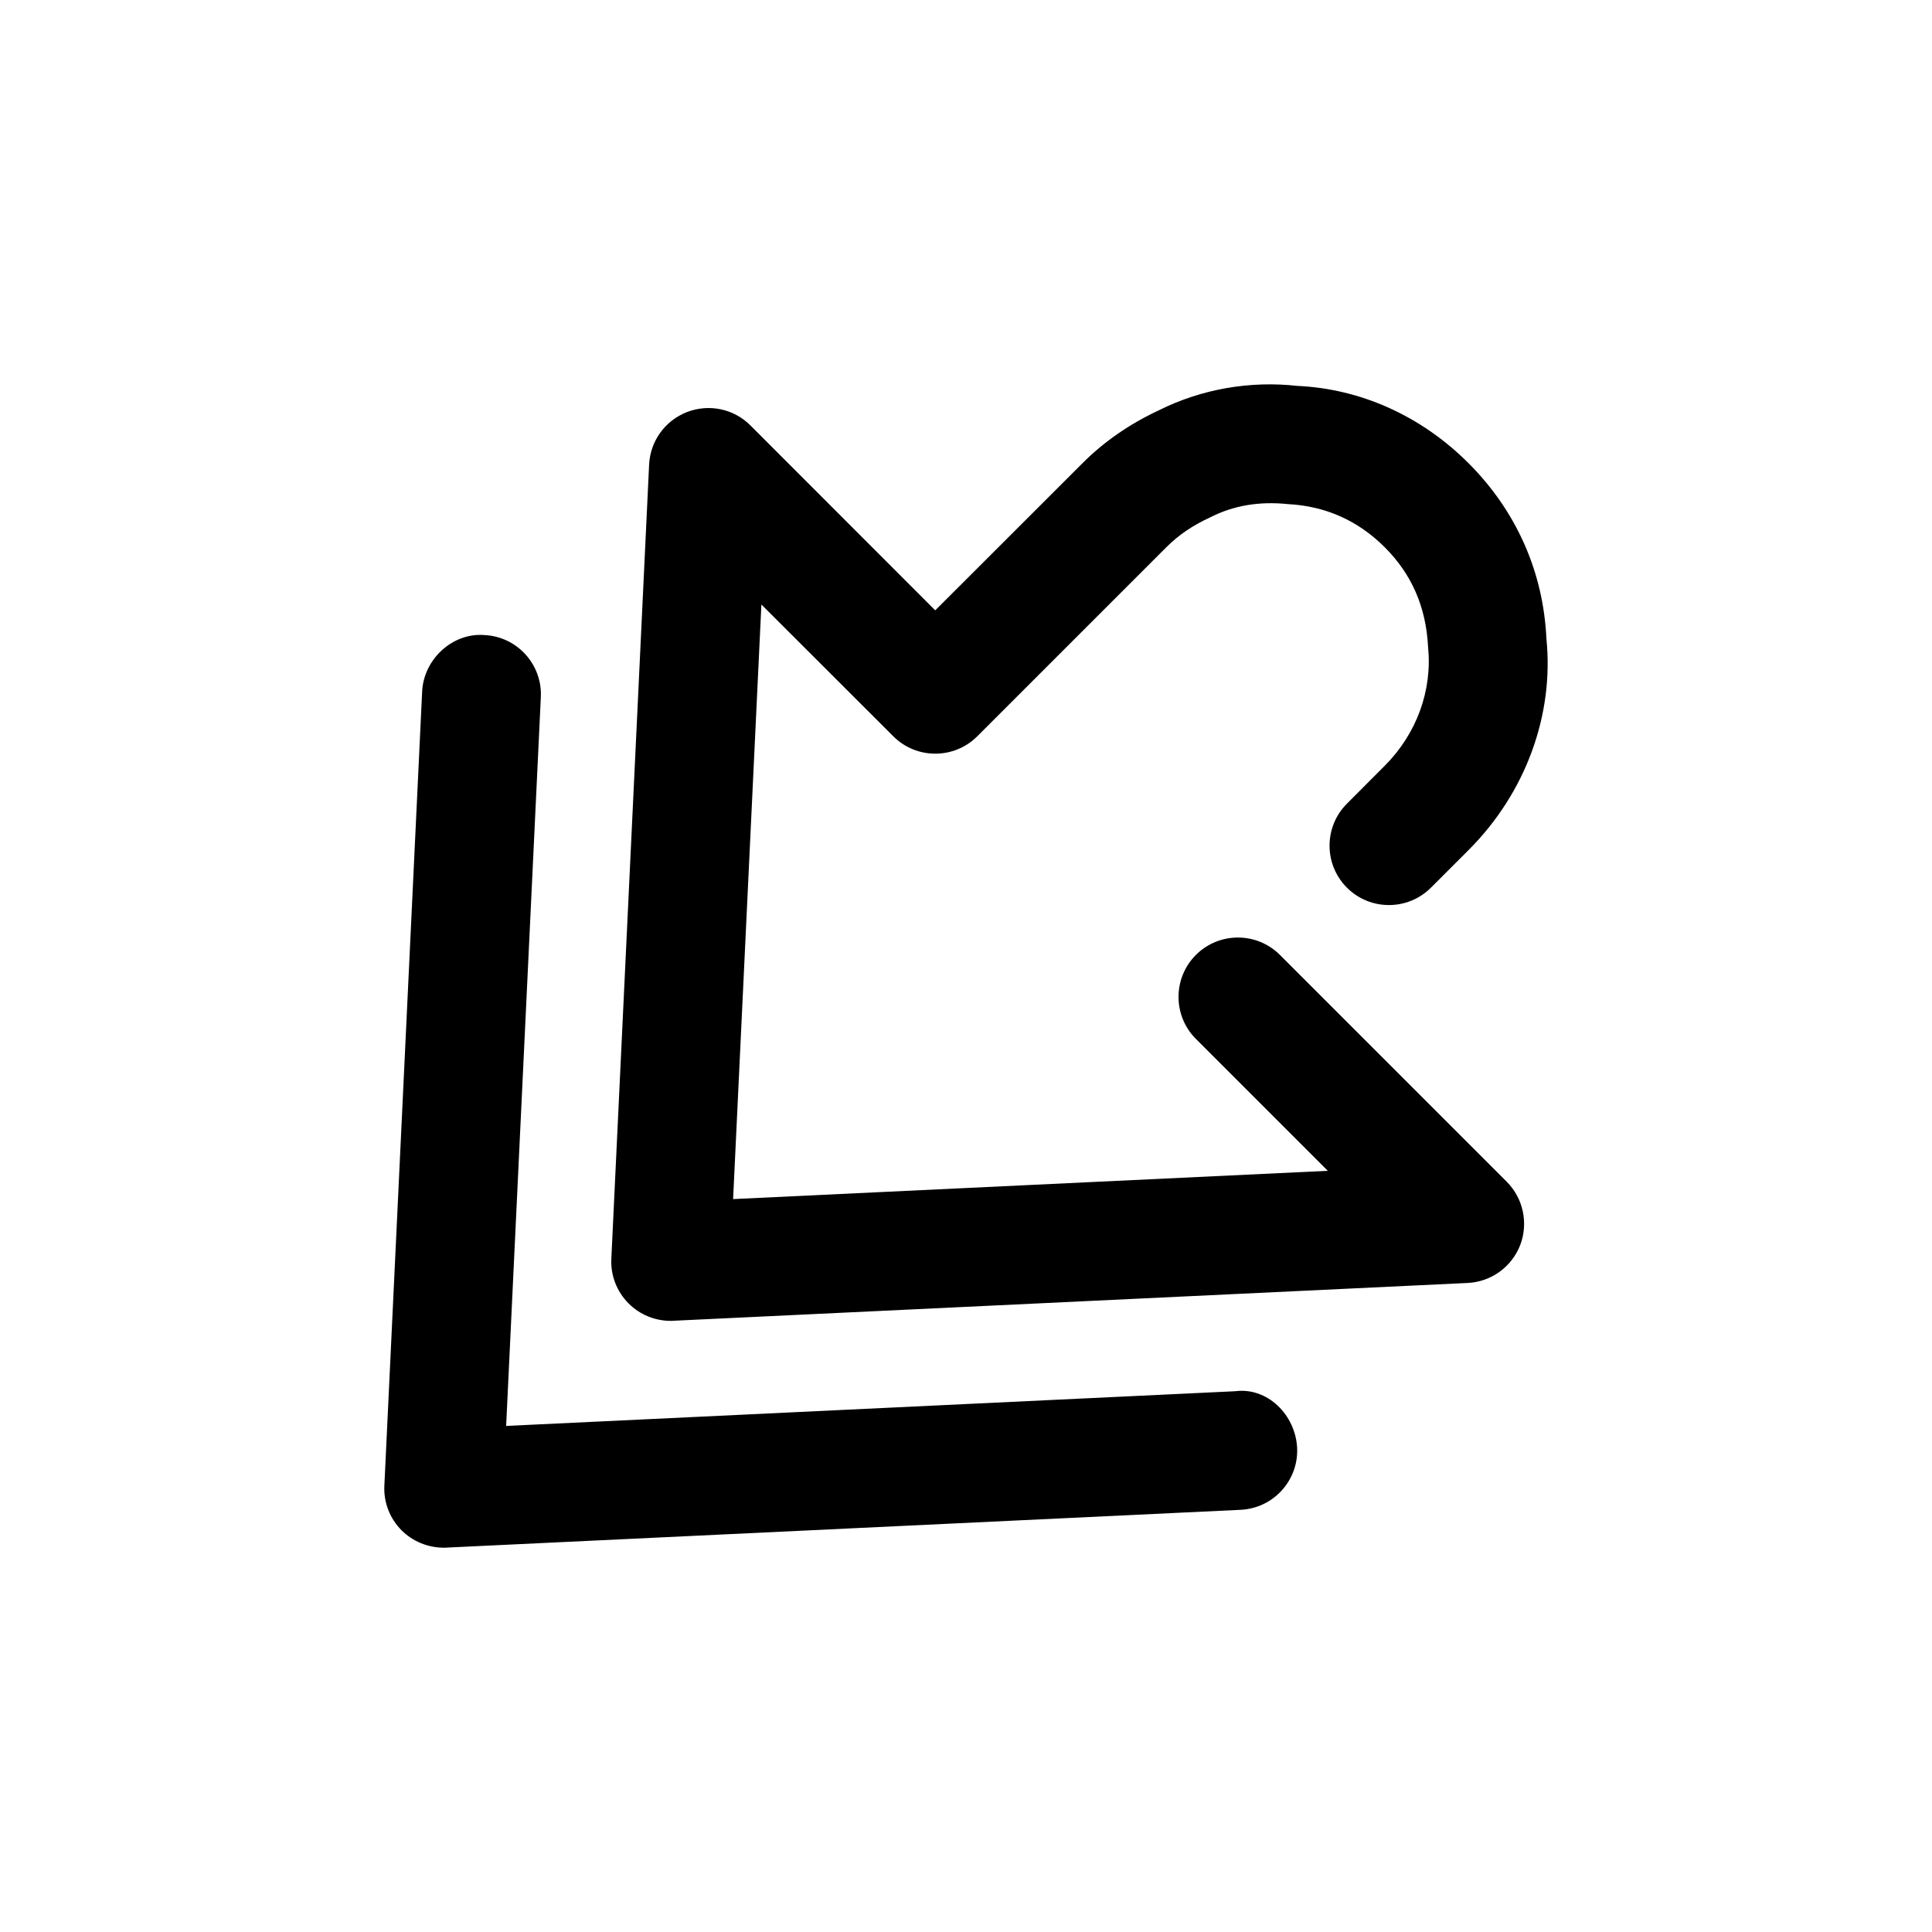 <?xml version="1.0" encoding="UTF-8"?>
<!-- The Best Svg Icon site in the world: iconSvg.co, Visit us! https://iconsvg.co -->
<svg fill="#000000" width="800px" height="800px" version="1.1" viewBox="144 144 512 512" xmlns="http://www.w3.org/2000/svg">
 <g>
  <path d="m500.95 356.98c-6.141 6.141-6.141 16.121 0 22.262s16.121 6.141 22.262 0l10.012-10.012c15.113-15.113 22.641-35.832 20.594-55.953-0.82-17.727-7.965-33.816-20.594-46.477-12.625-12.66-28.719-19.773-45.375-20.531-12.66-1.418-25.504 0.852-36.715 6.453-7.711 3.59-14.578 8.316-20.309 14.078l-38.98 38.949-48.965-48.996c-4.41-4.441-10.988-5.793-16.816-3.559-5.824 2.269-9.758 7.715-10.043 13.949l-10.012 210.43c-0.219 4.441 1.449 8.723 4.598 11.871 2.961 2.961 6.957 4.598 11.148 4.598 0.25 0 0.504 0 0.754-0.031l210.4-10.012c6.234-0.285 11.684-4.219 13.949-10.012 2.234-5.824 0.82-12.438-3.559-16.816l-60.109-60.109c-6.141-6.141-16.121-6.141-22.262 0-6.141 6.141-6.141 16.121 0 22.262l34.953 34.953-157.6 7.492 7.496-157.57 34.953 34.922c6.141 6.141 16.121 6.141 22.262 0l50.098-50.098c3.18-3.18 6.863-5.731 11.715-7.965 6.141-3.117 12.941-4.25 20.5-3.465 9.918 0.504 18.578 4.344 25.664 11.43 7.086 7.086 10.957 15.742 11.492 26.512 1.133 11.492-3.055 22.953-11.492 31.395z"/>
  <path d="m261.61 554.16c0.25 0 0.504 0 0.754-0.031l210.4-10.012c8.691-0.41 15.398-7.777 14.988-16.438-0.441-8.691-7.84-16.121-16.438-14.988l-193.18 9.195 9.195-193.15c0.41-8.66-6.297-16.059-14.988-16.438-8.312-0.66-16.059 6.297-16.469 14.988l-10.012 210.43c-0.219 4.441 1.449 8.723 4.598 11.871 2.957 2.93 6.988 4.566 11.145 4.566z"/>
 </g>
</svg>
